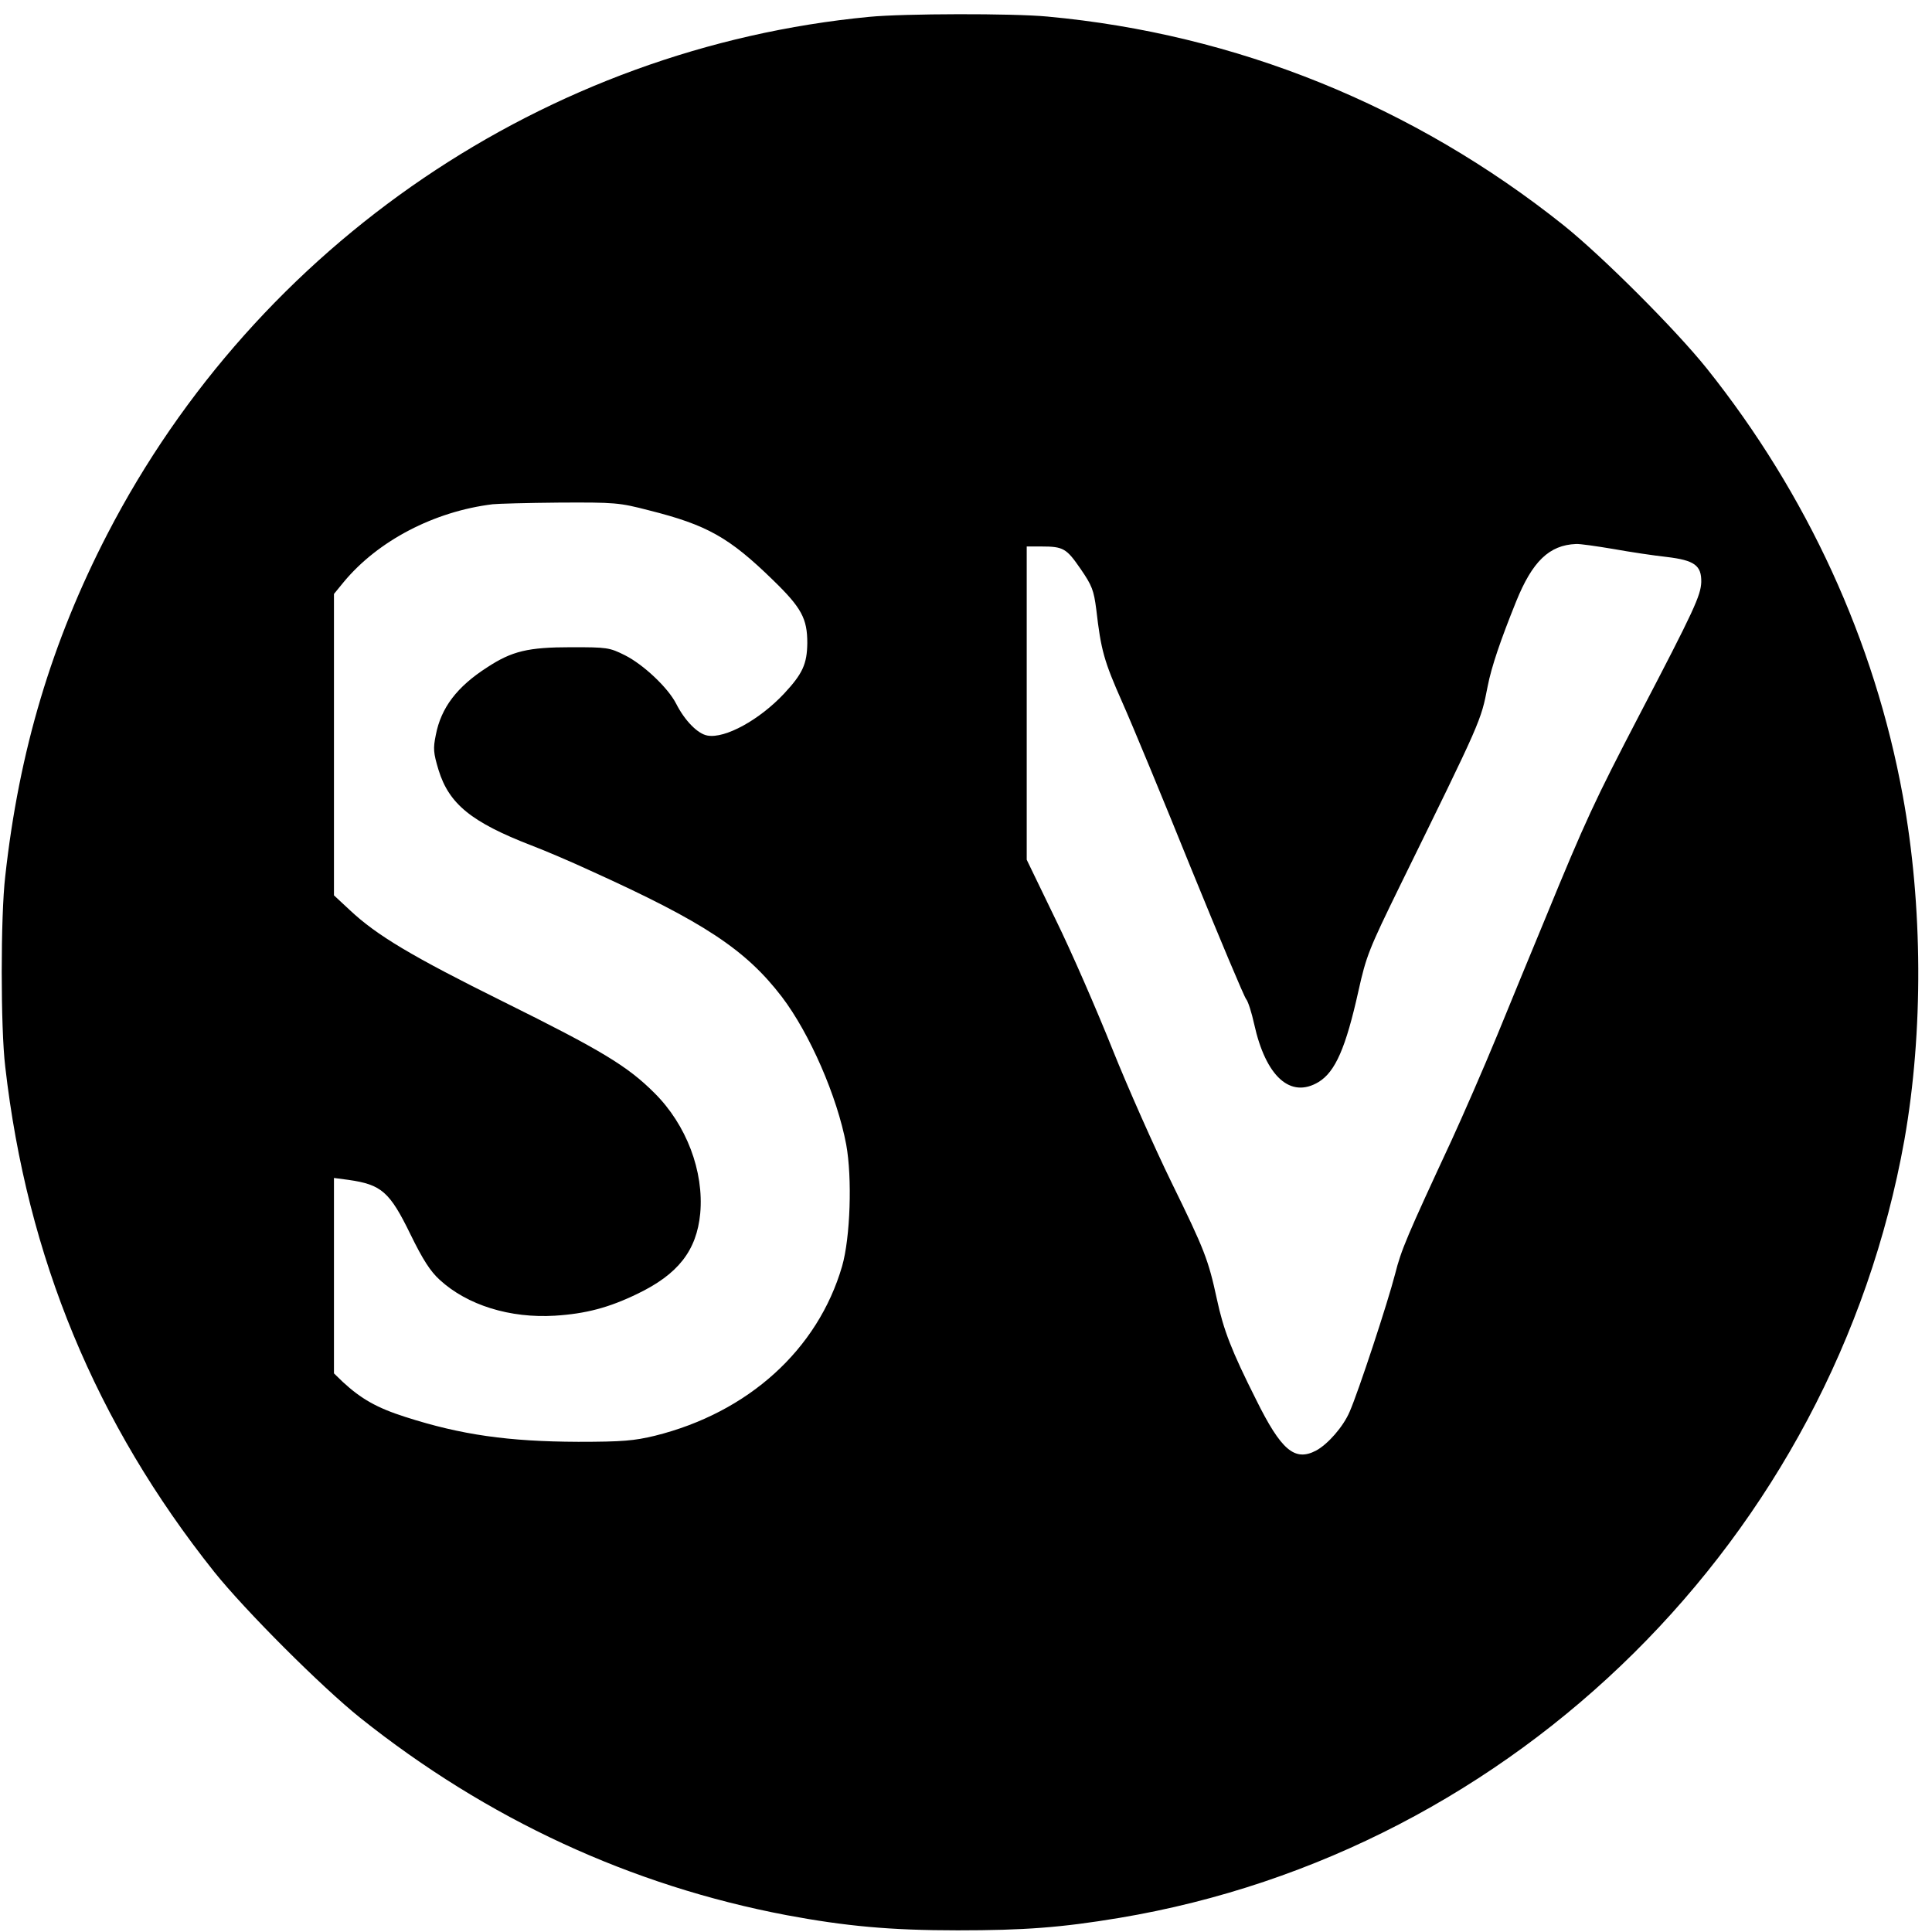 <?xml version="1.0" standalone="no"?>
<!DOCTYPE svg PUBLIC "-//W3C//DTD SVG 20010904//EN"
 "http://www.w3.org/TR/2001/REC-SVG-20010904/DTD/svg10.dtd">
<svg version="1.0" xmlns="http://www.w3.org/2000/svg"
 width="700pt" height="700pt" viewBox="0 0 700 700"
 preserveAspectRatio="xMidYMid meet">
<g transform="translate(0,700) scale(0.1,-0.1)"
fill="#000000" stroke="none">
<path d="M3150 6939 c-1171 -112 -2217 -822 -2761 -1874 -201 -389 -320 -785
-370 -1240 -17 -144 -17 -550 0 -690 79 -691 328 -1291 757 -1830 113 -141
388 -416 529 -529 460 -367 981 -608 1545 -715 214 -40 376 -55 620 -55 241 0
375 10 585 45 1437 240 2587 1379 2845 2819 69 391 67 850 -6 1248 -102 559
-346 1091 -710 1547 -113 141 -378 406 -519 519 -543 433 -1186 693 -1870 756
-127 12 -520 11 -645 -1z m-799 -1788 c211 -53 291 -98 450 -253 103 -100 124
-139 124 -228 -1 -76 -17 -111 -84 -183 -89 -95 -214 -164 -278 -152 -35 6
-82 54 -113 115 -30 59 -120 143 -186 176 -56 28 -65 29 -194 29 -157 0 -215
-14 -305 -73 -109 -70 -167 -146 -186 -245 -10 -49 -9 -64 10 -127 38 -123
119 -189 336 -273 50 -19 146 -60 215 -92 411 -186 562 -286 693 -457 101
-133 200 -360 233 -535 22 -120 15 -337 -15 -441 -88 -302 -340 -530 -678
-614 -75 -18 -116 -22 -278 -22 -253 1 -424 25 -626 90 -104 33 -161 66 -227
127 l-32 31 0 354 0 354 53 -7 c119 -17 149 -43 224 -197 45 -92 72 -134 106
-165 100 -92 255 -140 418 -130 111 7 195 29 298 79 148 71 215 157 228 291
14 153 -50 322 -166 437 -97 97 -191 154 -546 330 -333 165 -460 241 -557 332
l-58 54 0 546 0 546 36 44 c124 149 327 255 539 281 17 2 125 5 241 6 203 1
217 0 325 -28z m3494 -140 c61 -11 148 -24 194 -29 101 -12 126 -31 125 -91
-2 -49 -25 -100 -224 -481 -162 -311 -196 -384 -340 -735 -46 -110 -124 -301
-175 -425 -51 -124 -126 -295 -165 -380 -163 -351 -183 -398 -205 -485 -27
-105 -133 -427 -165 -500 -23 -54 -79 -118 -122 -141 -77 -40 -126 1 -217 185
-89 177 -118 252 -142 364 -31 143 -44 177 -164 422 -62 127 -159 345 -215
485 -56 140 -148 352 -206 470 l-104 215 0 568 0 567 53 0 c80 0 91 -7 142
-81 42 -61 48 -78 57 -147 17 -148 28 -187 94 -336 37 -83 150 -356 251 -606
102 -250 191 -462 198 -470 7 -8 20 -49 29 -90 42 -191 132 -272 234 -210 60
37 98 123 144 330 28 126 38 151 150 380 298 607 293 596 318 723 14 72 47
168 103 307 59 146 120 205 217 209 14 1 75 -8 135 -18z"/>
</g>
</svg>
